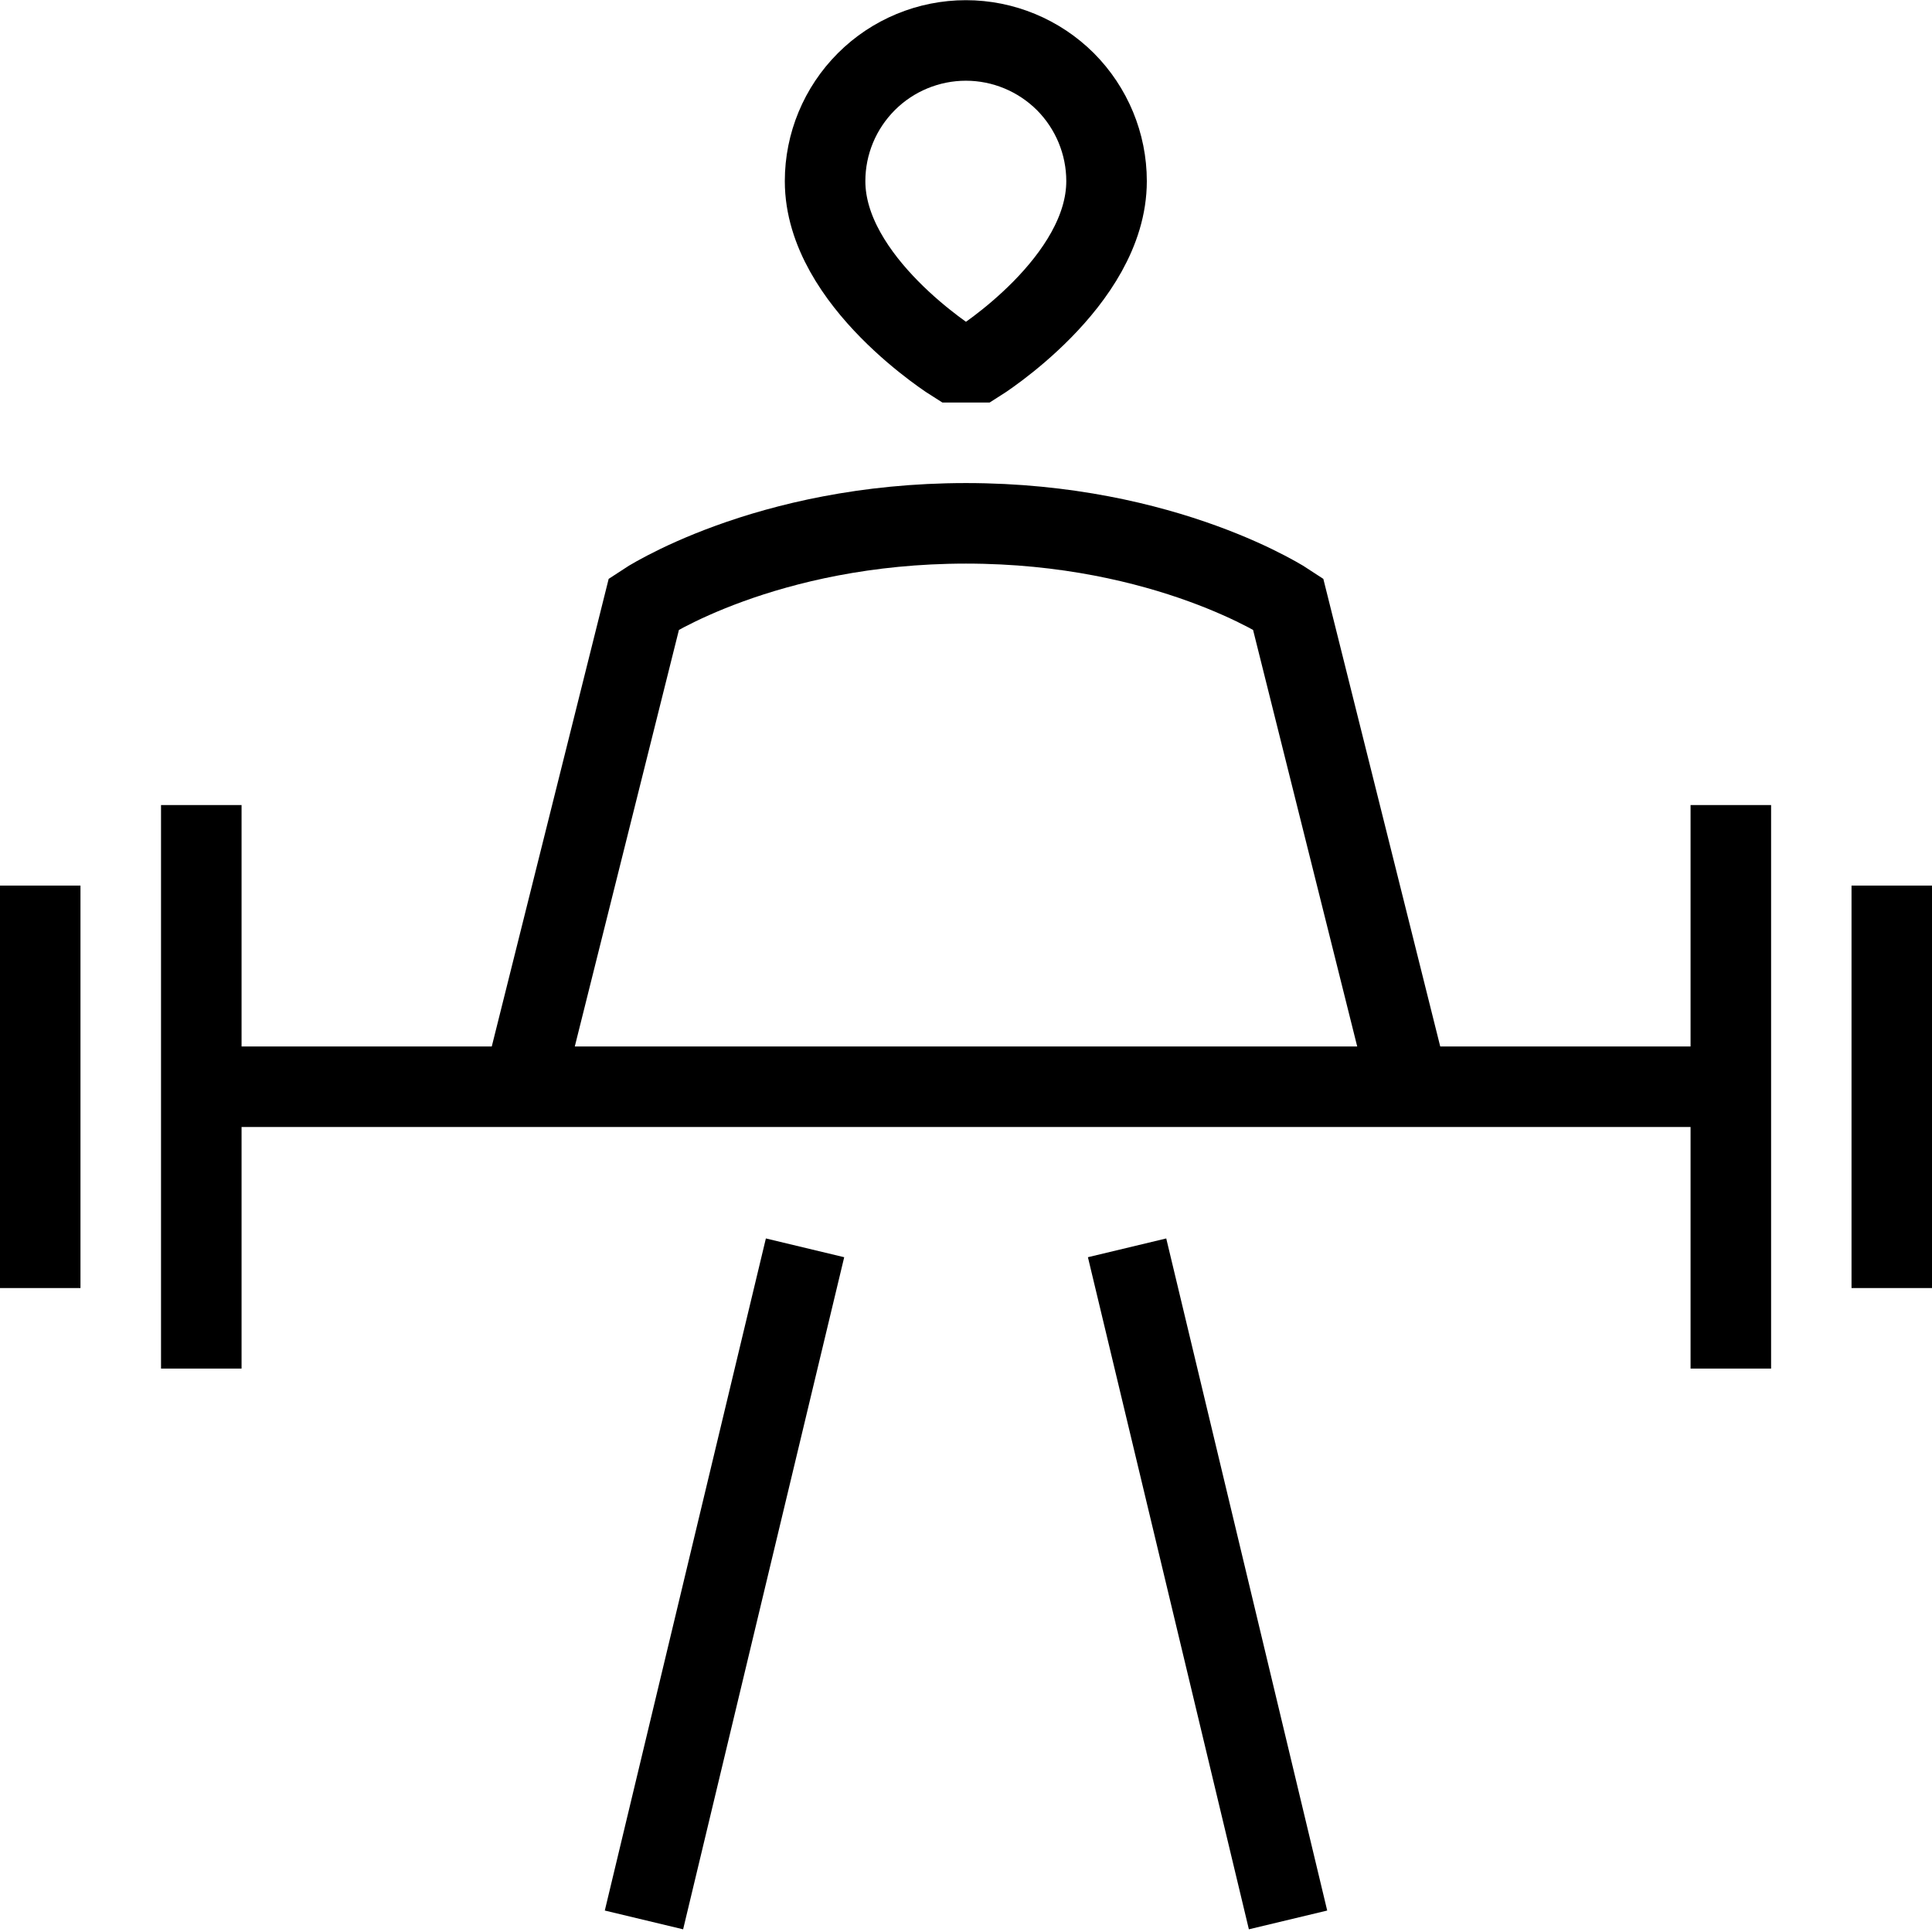 <svg width="16" height="16" viewBox="0 0 16 16" fill="none" xmlns="http://www.w3.org/2000/svg">
<g clip-path="url(#clip0_5220_27269)">
<path d="M0.333 7.334V10.667M1.667 6.667V11.334M15.667 7.334V10.667M14.334 6.667V11.334M1.667 9H14.334M9.334 10.334L10.667 15.9M6.667 10.334L5.333 15.9M11.667 9L10.667 5C10.667 5 9.667 4.334 8 4.334C6.333 4.334 5.333 5 5.333 5L4.333 9M7.9 3C7.9 3 6.833 2.334 6.833 1.5C6.833 1.191 6.956 0.895 7.175 0.676C7.393 0.458 7.69 0.335 7.999 0.335C8.308 0.335 8.604 0.458 8.823 0.676C9.041 0.895 9.164 1.191 9.164 1.5C9.164 2.334 8.1 3 8.1 3H7.9Z" stroke="black" stroke-width="0.667"/>
</g>
<defs>
<clipPath id="clip0_5220_27269">
<rect width="16" height="16" fill="white"/>
</clipPath>
</defs>
</svg>
